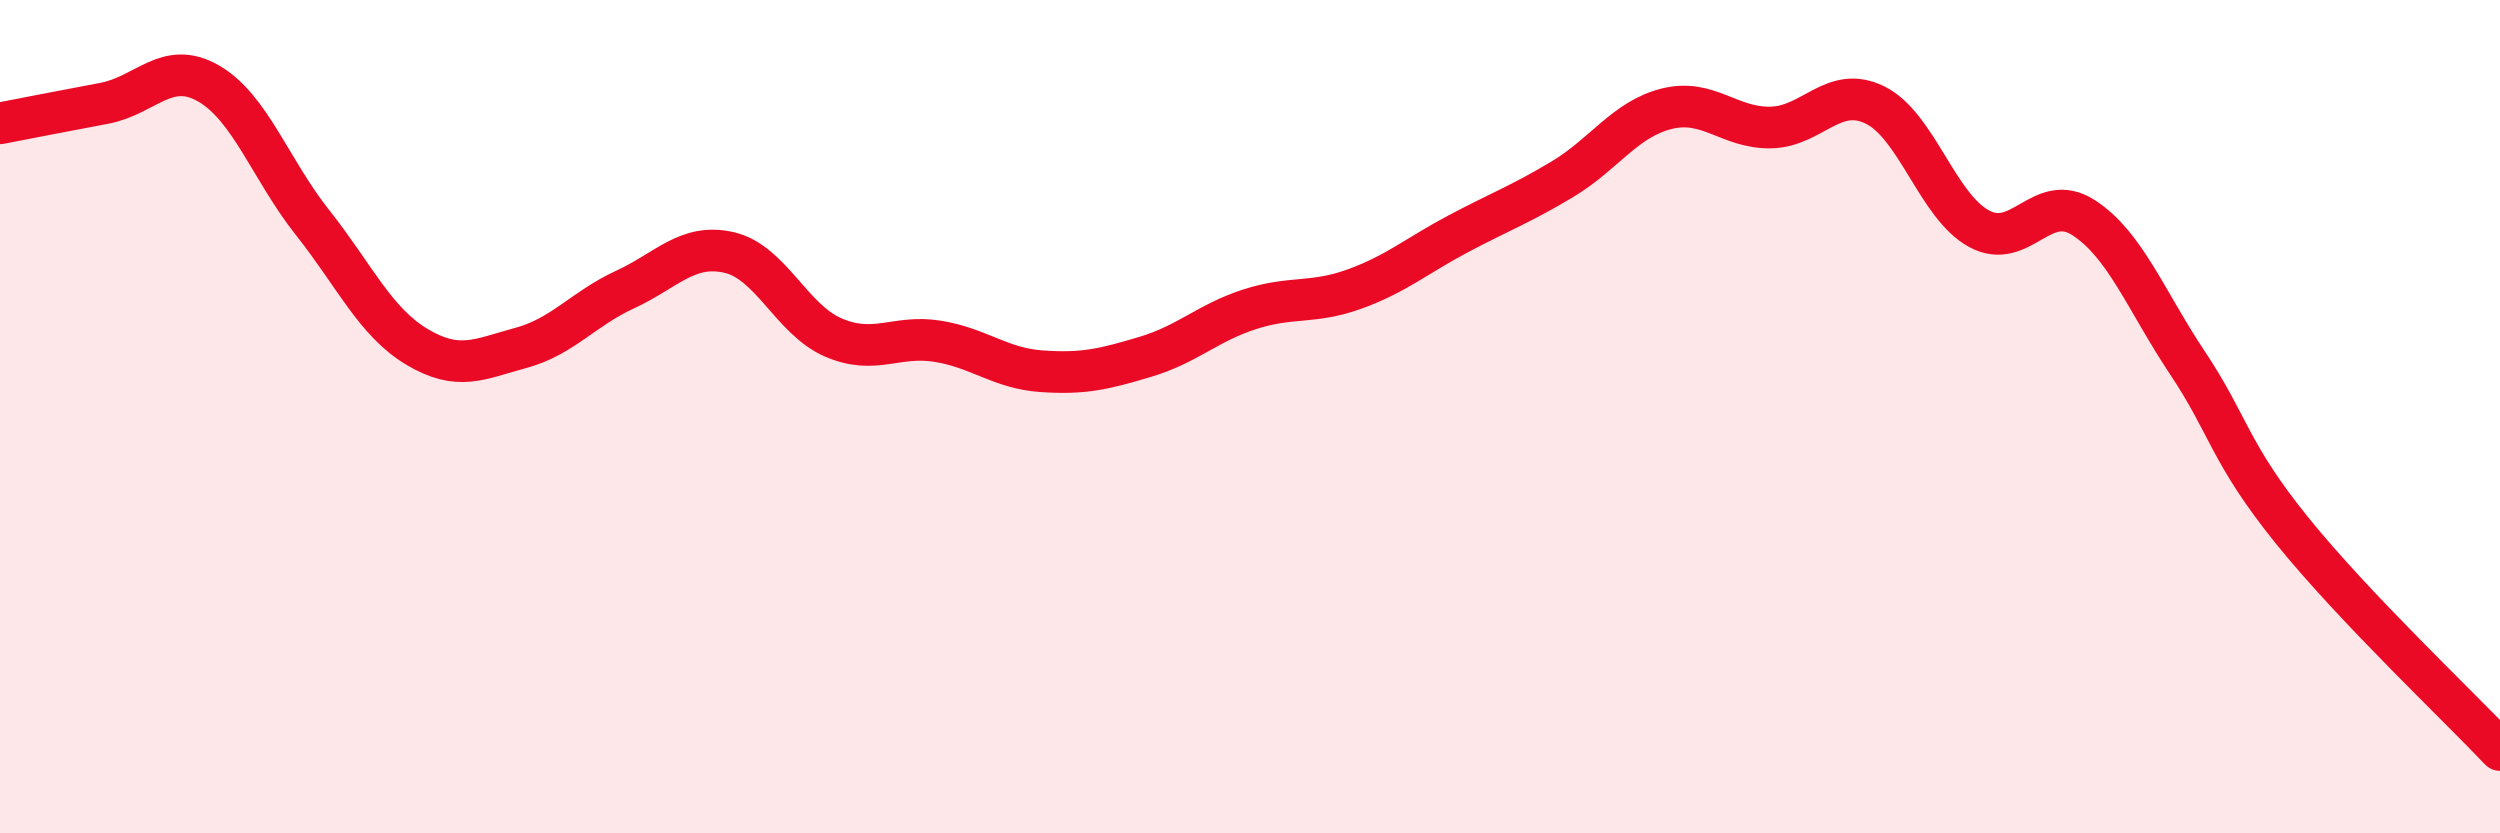 
    <svg width="60" height="20" viewBox="0 0 60 20" xmlns="http://www.w3.org/2000/svg">
      <path
        d="M 0,2.96 C 0.5,2.86 1.5,2.67 2.5,2.48 C 3.5,2.29 4,1.43 5,2 C 6,2.57 6.5,4.08 7.5,5.34 C 8.5,6.6 9,7.72 10,8.32 C 11,8.92 11.5,8.62 12.5,8.35 C 13.5,8.08 14,7.41 15,6.95 C 16,6.49 16.5,5.83 17.5,6.06 C 18.5,6.29 19,7.67 20,8.1 C 21,8.53 21.5,8.03 22.5,8.19 C 23.5,8.35 24,8.84 25,8.91 C 26,8.98 26.5,8.86 27.5,8.56 C 28.5,8.26 29,7.74 30,7.42 C 31,7.1 31.5,7.3 32.5,6.94 C 33.5,6.58 34,6.14 35,5.61 C 36,5.08 36.5,4.9 37.5,4.3 C 38.5,3.7 39,2.86 40,2.61 C 41,2.36 41.5,3.08 42.5,3.06 C 43.5,3.04 44,2.03 45,2.52 C 46,3.01 46.5,4.95 47.5,5.49 C 48.5,6.03 49,4.58 50,5.22 C 51,5.86 51.5,7.21 52.5,8.71 C 53.5,10.21 53.5,10.86 55,12.72 C 56.5,14.58 59,16.94 60,18L60 20L0 20Z"
        fill="#EB0A25"
        opacity="0.1"
        stroke-linecap="round"
        stroke-linejoin="round"
      />
      <path
        d="M 0,2.96 C 0.5,2.86 1.5,2.67 2.5,2.48 C 3.5,2.29 4,1.43 5,2 C 6,2.57 6.5,4.08 7.5,5.34 C 8.5,6.6 9,7.72 10,8.32 C 11,8.92 11.5,8.62 12.5,8.35 C 13.5,8.08 14,7.41 15,6.95 C 16,6.49 16.5,5.83 17.5,6.06 C 18.5,6.29 19,7.67 20,8.1 C 21,8.53 21.5,8.03 22.5,8.19 C 23.5,8.35 24,8.84 25,8.91 C 26,8.98 26.5,8.86 27.5,8.56 C 28.5,8.26 29,7.74 30,7.42 C 31,7.1 31.5,7.3 32.5,6.94 C 33.5,6.58 34,6.14 35,5.61 C 36,5.08 36.5,4.9 37.5,4.3 C 38.5,3.7 39,2.86 40,2.61 C 41,2.36 41.5,3.08 42.5,3.06 C 43.5,3.04 44,2.03 45,2.52 C 46,3.01 46.5,4.95 47.5,5.49 C 48.5,6.03 49,4.58 50,5.22 C 51,5.86 51.5,7.21 52.5,8.71 C 53.5,10.21 53.5,10.86 55,12.72 C 56.5,14.58 59,16.94 60,18"
        stroke="#EB0A25"
        stroke-width="1"
        fill="none"
        stroke-linecap="round"
        stroke-linejoin="round"
      />
    </svg>
  
